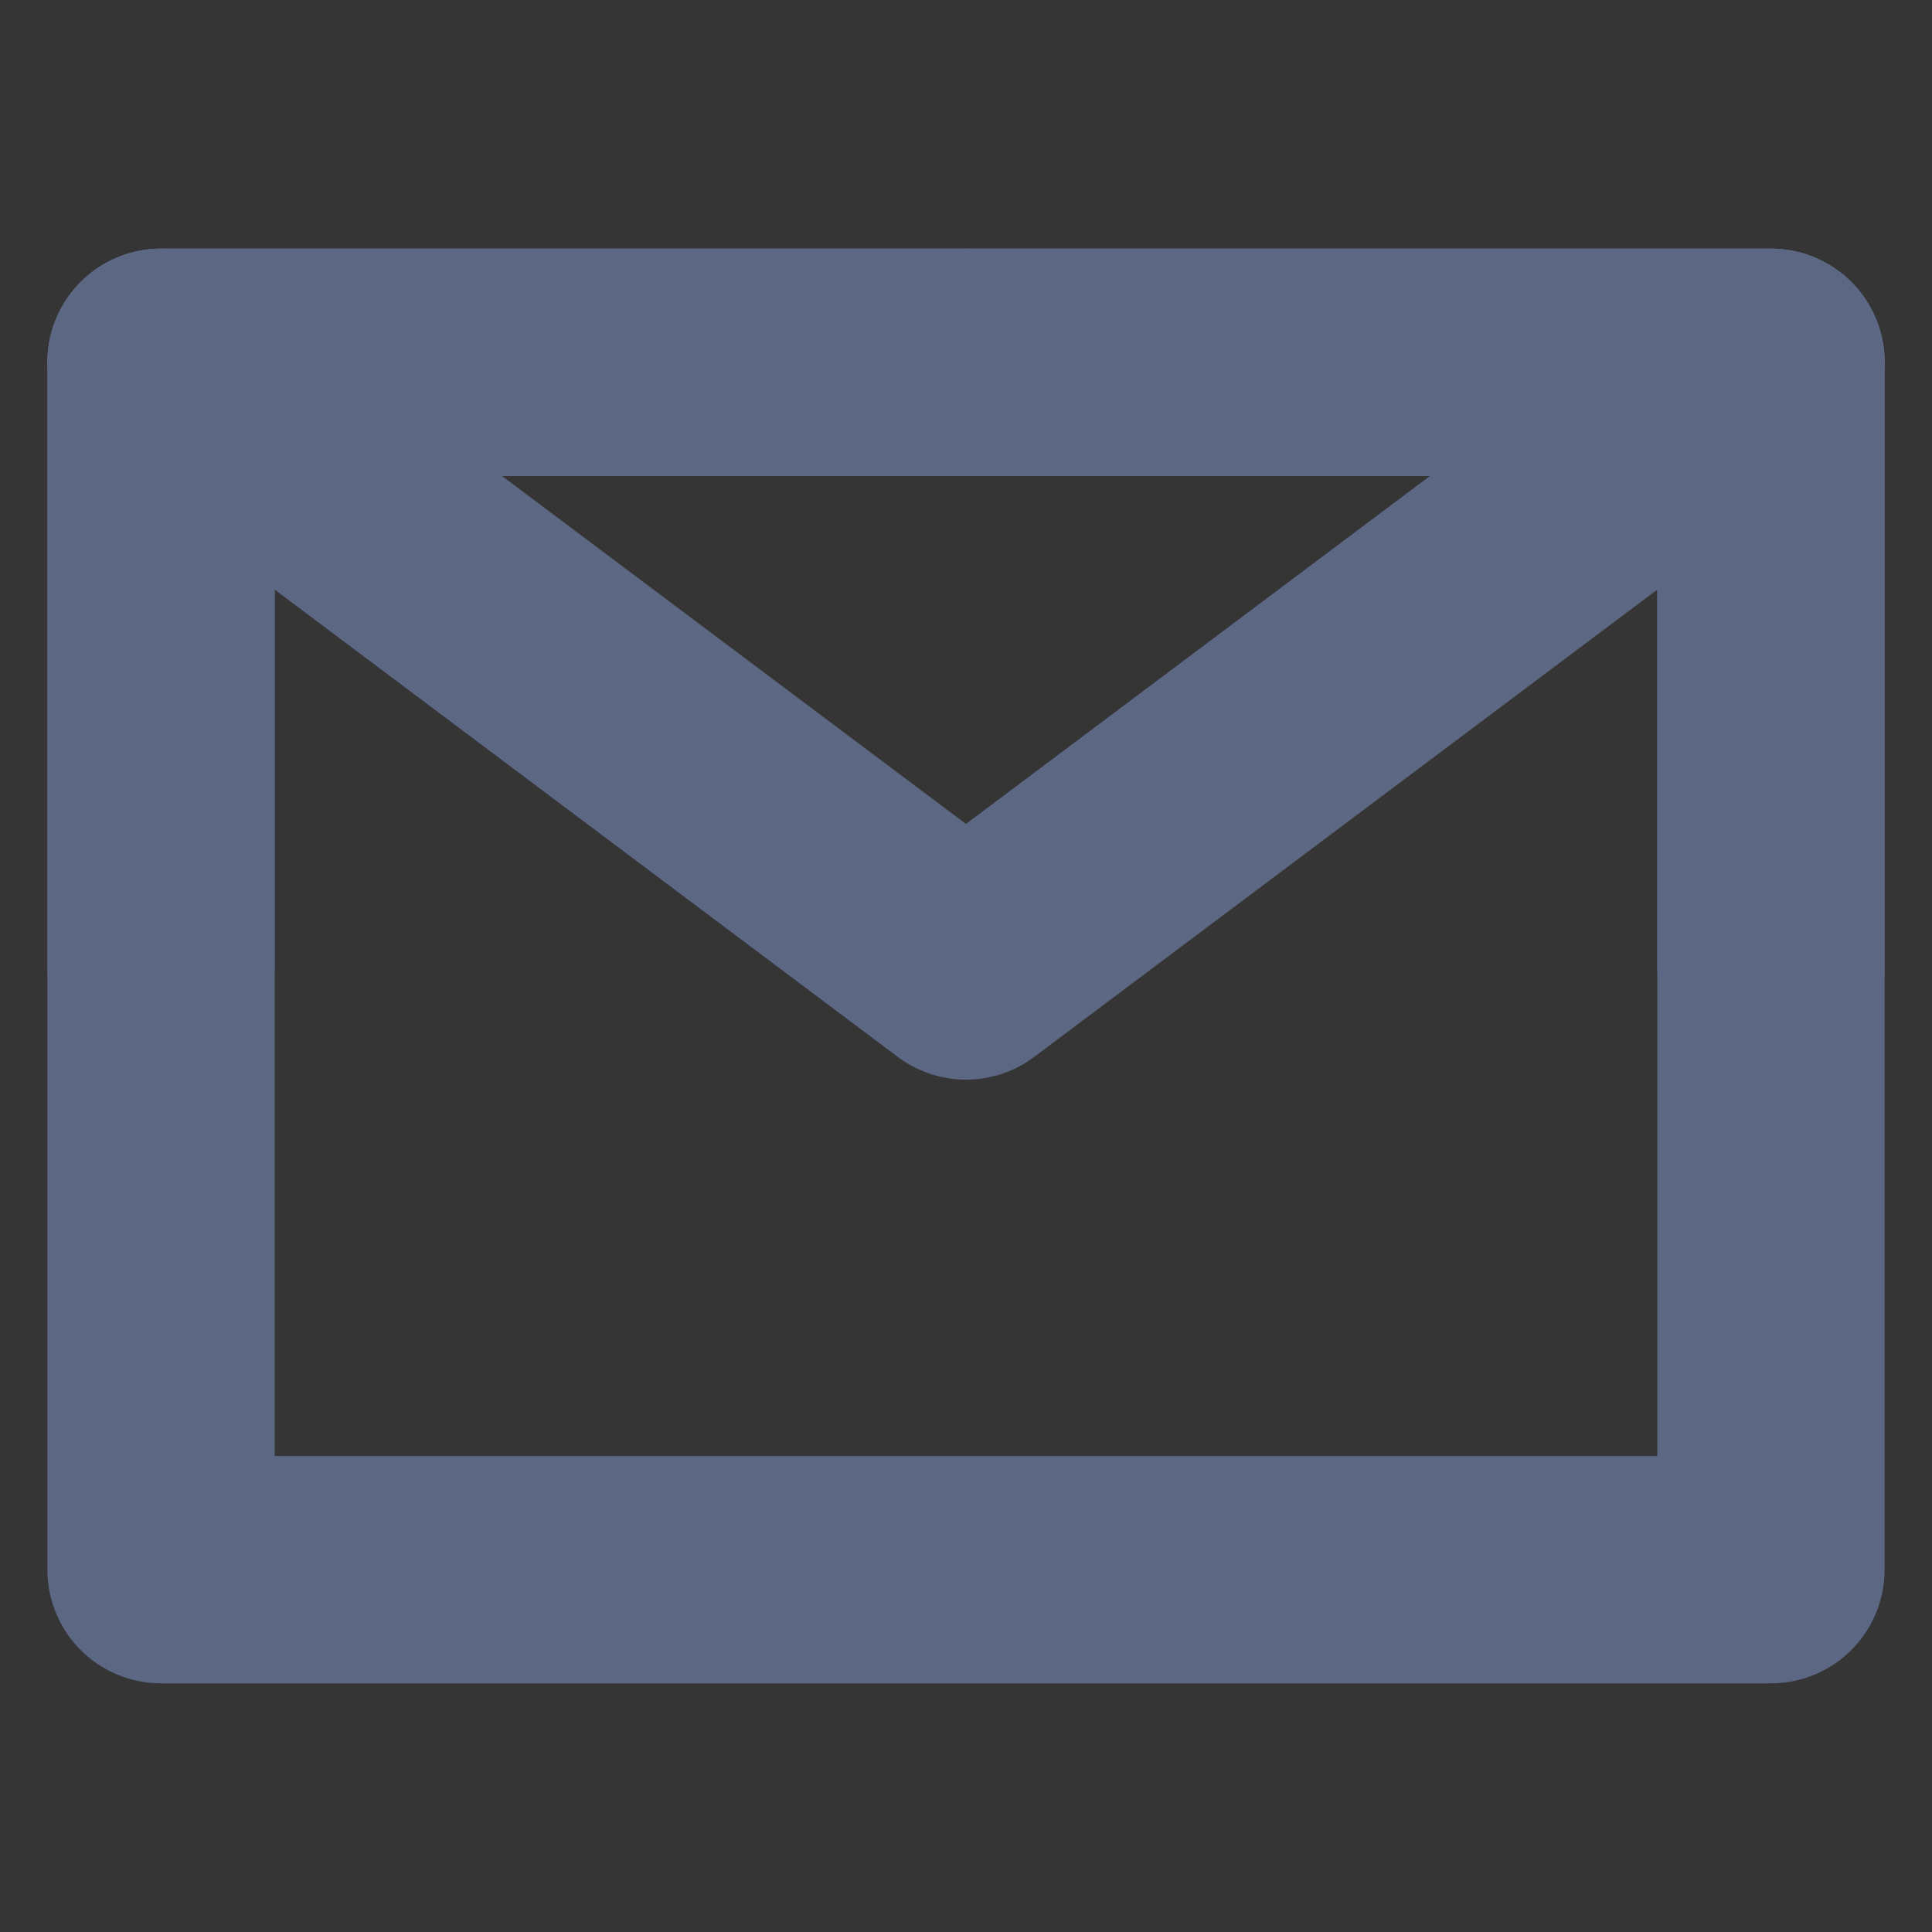<svg width="17" height="17" viewBox="0 0 17 17" fill="none" xmlns="http://www.w3.org/2000/svg">
<rect x="0" y="0" width="17" height="17" fill="#333333" stroke="none"/>
<g clip-path="url(#clip0_14_1165)">
<path d="M17 0H0V17H17V0Z" fill="white" fill-opacity="0.01"/>
<path d="M1.417 13.812H15.583V8.5V3.188H8.5H1.417V8.5V13.812Z" stroke="#5C6784" stroke-width="2" stroke-linejoin="round"/>
<path d="M1.417 3.188L8.5 8.5L15.583 3.188" stroke="#5C6784" stroke-width="2" stroke-linecap="round" stroke-linejoin="round"/>
<path d="M8.5 3.188H1.417V8.5" stroke="#5C6784" stroke-width="2" stroke-linecap="round" stroke-linejoin="round"/>
<path d="M15.583 8.5V3.188H8.5" stroke="#5C6784" stroke-width="2" stroke-linecap="round" stroke-linejoin="round"/>
</g>
<defs>
<clipPath id="clip0_14_1165">
<rect width="17" height="17" fill="white"/>
</clipPath>
</defs>
</svg>
